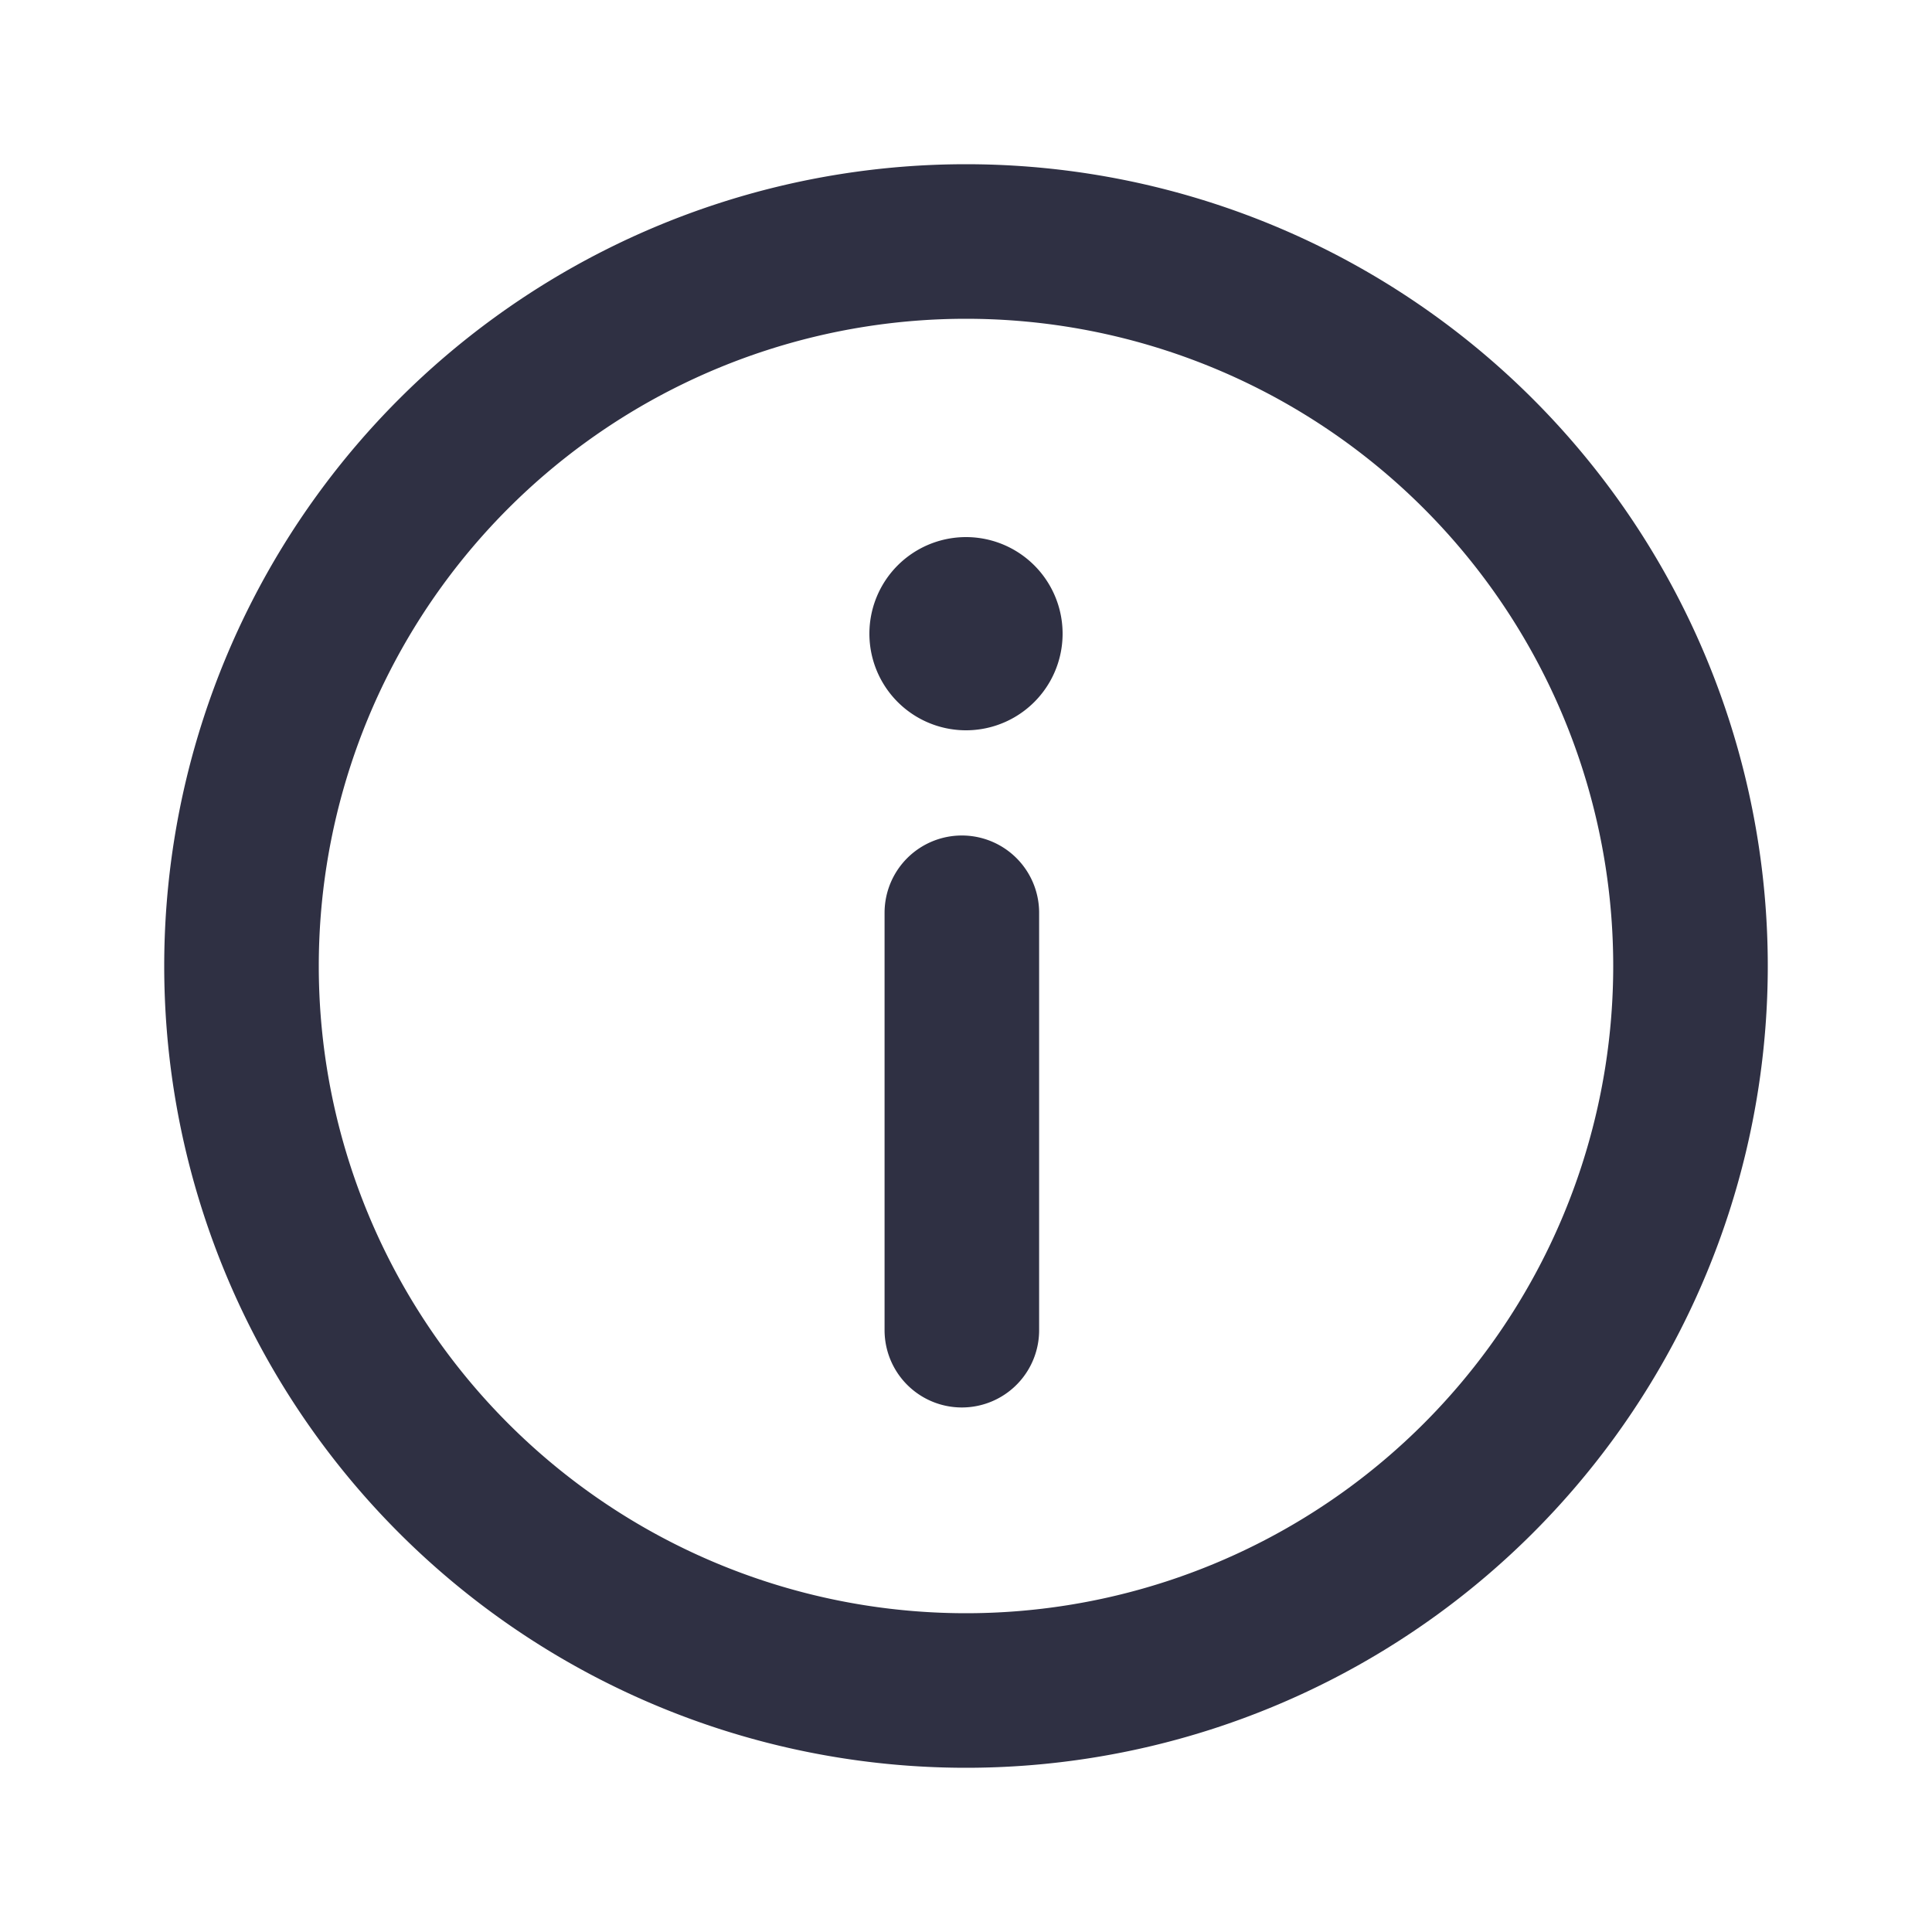 <svg width="20" height="20" viewBox="0 0 20 20" fill="none" xmlns="http://www.w3.org/2000/svg">
    <path d="M10 7.56a1 1 0 1 0 0-2 1 1 0 0 0 0 2z" fill="#2F3043"/>
    <path d="M9.957 13.77V9.449M10 17.5a7.5 7.5 0 1 0 0-15 7.5 7.5 0 0 0 0 15z" stroke="#2F3043" stroke-width="1.6" stroke-linecap="round" stroke-linejoin="round"/>
</svg>
